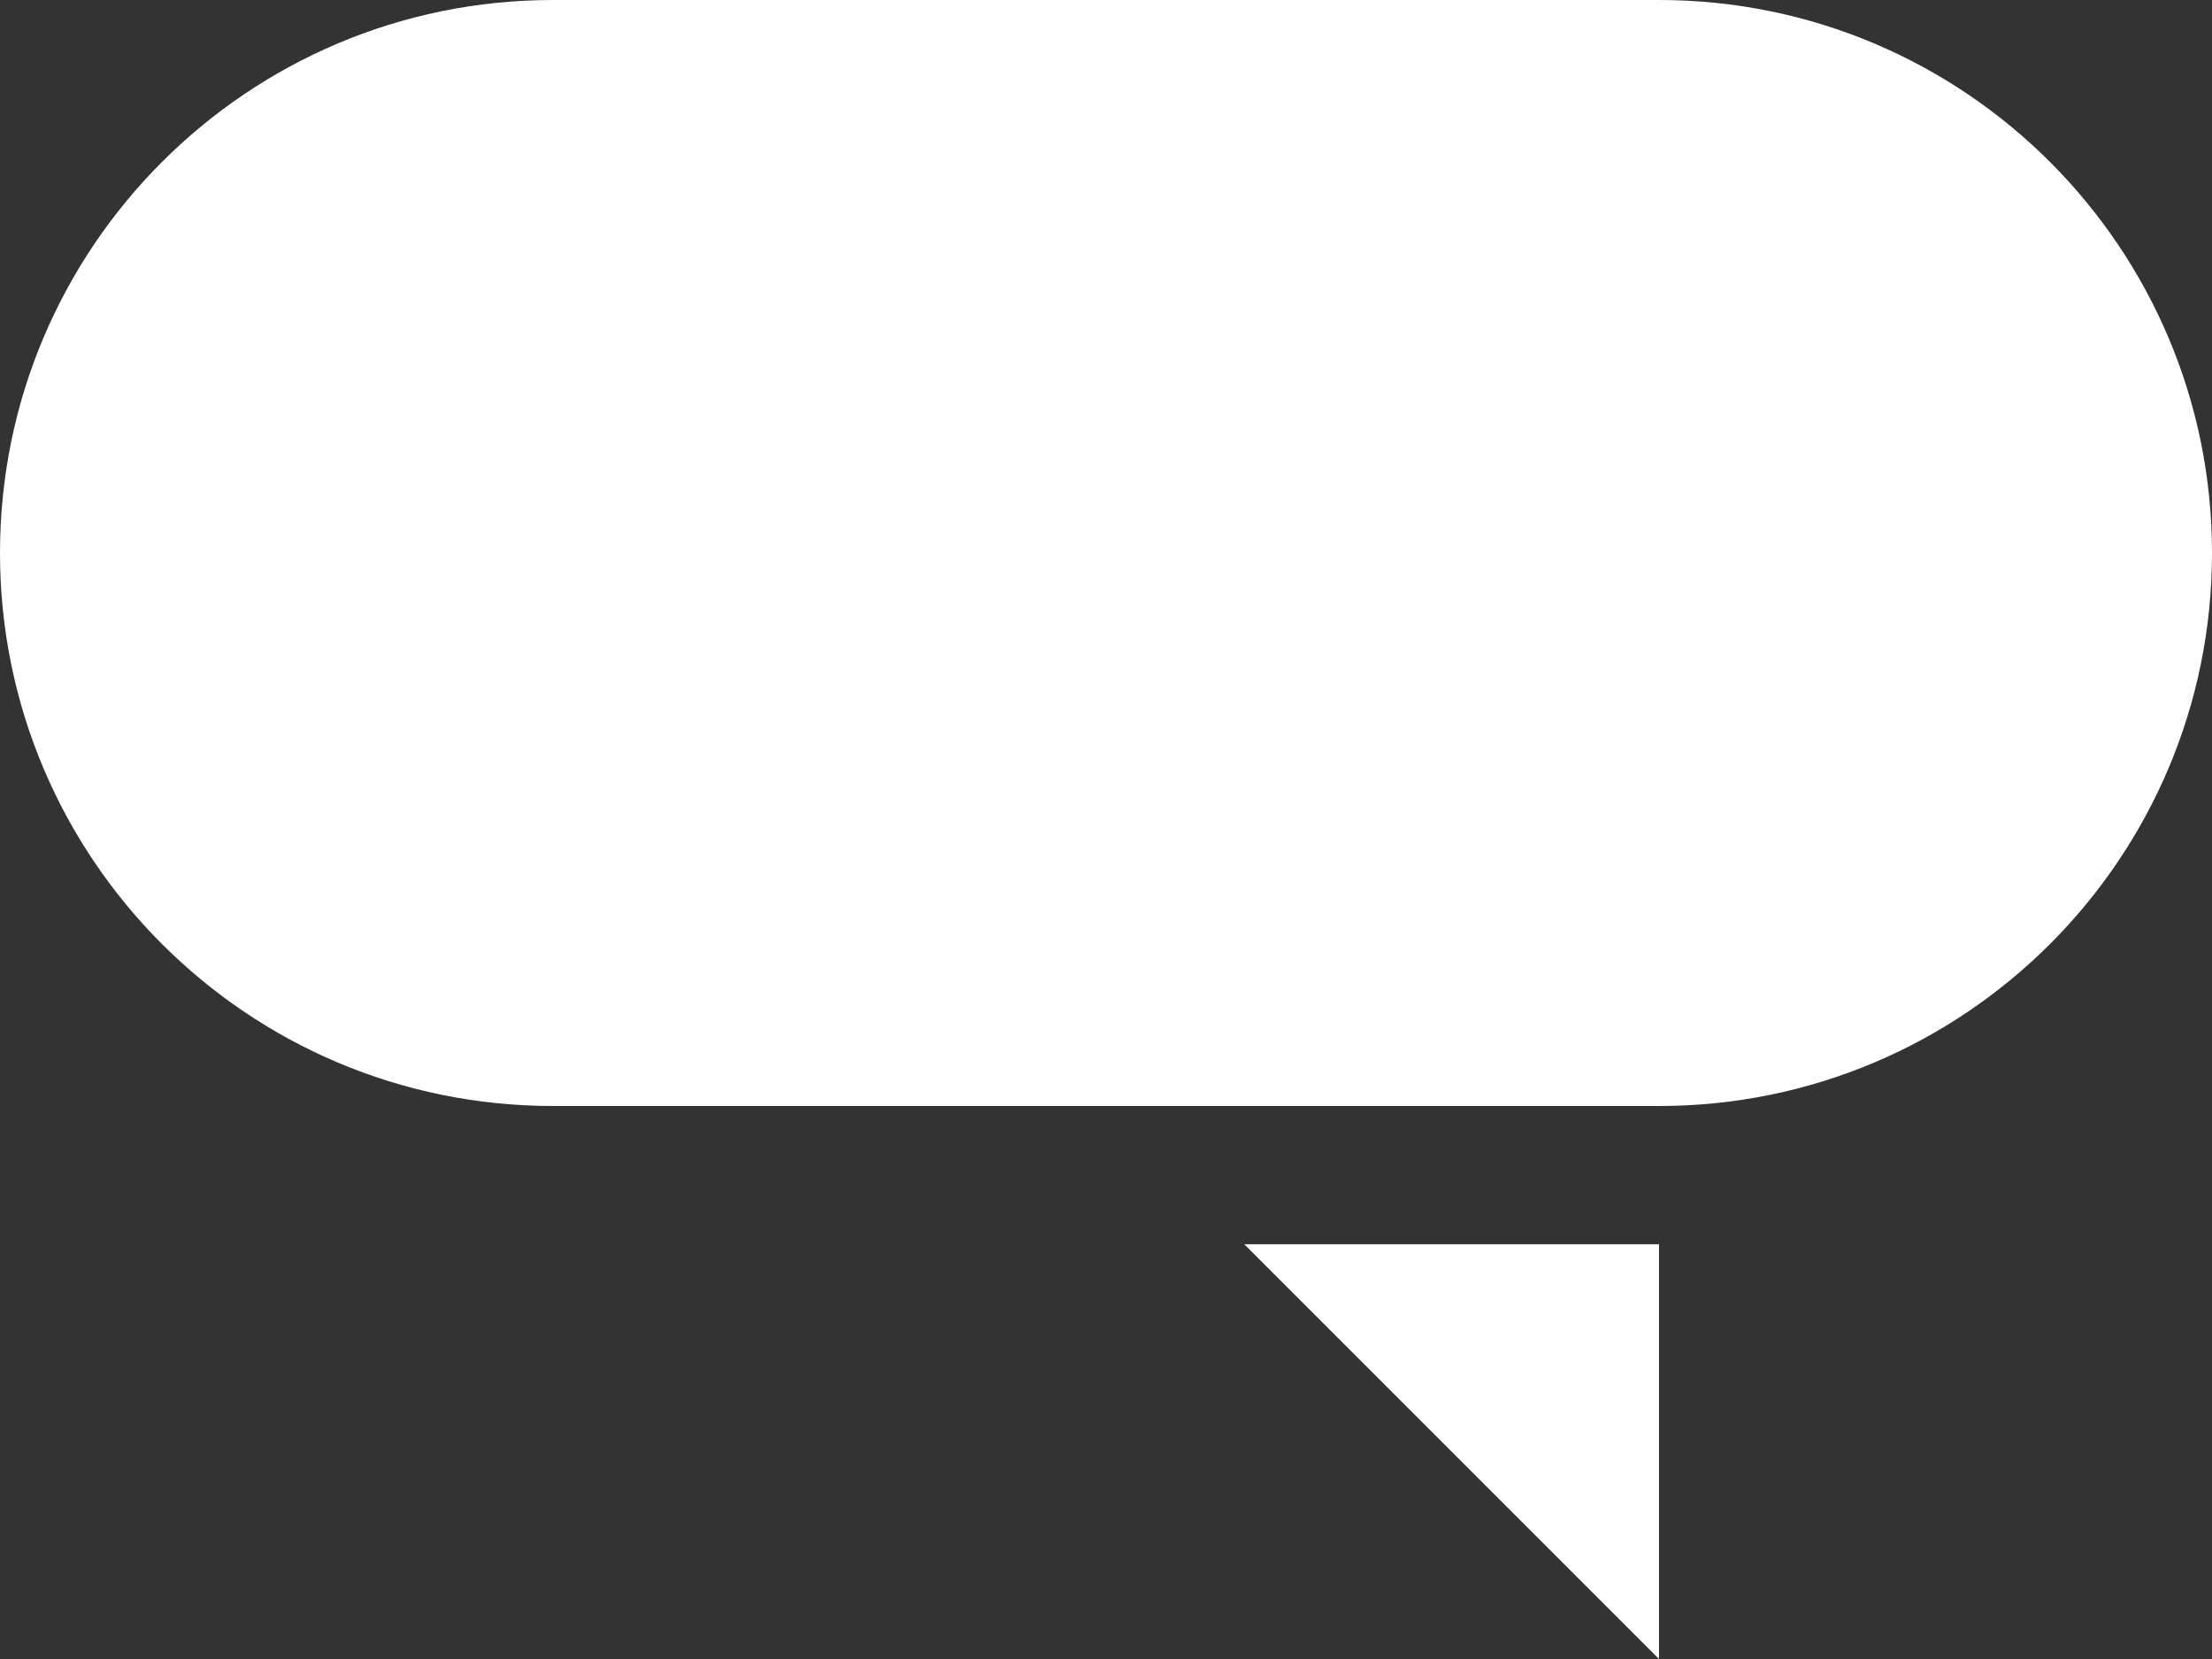 <svg width="32" height="24" viewBox="0 0 32 24" fill="none" xmlns="http://www.w3.org/2000/svg">
<rect x="0" y="0" width="32" height="24" fill="#333333" stroke="none"/>
<path fill-rule="evenodd" clip-rule="evenodd" d="M8 0C3.582 0 0 3.582 0 8C0 12.418 3.582 16 8 16H24C28.418 16 32 12.418 32 8C32 3.582 28.418 0 24 0H8ZM24 24V18H18L24 24Z" fill="white"/>
</svg>
